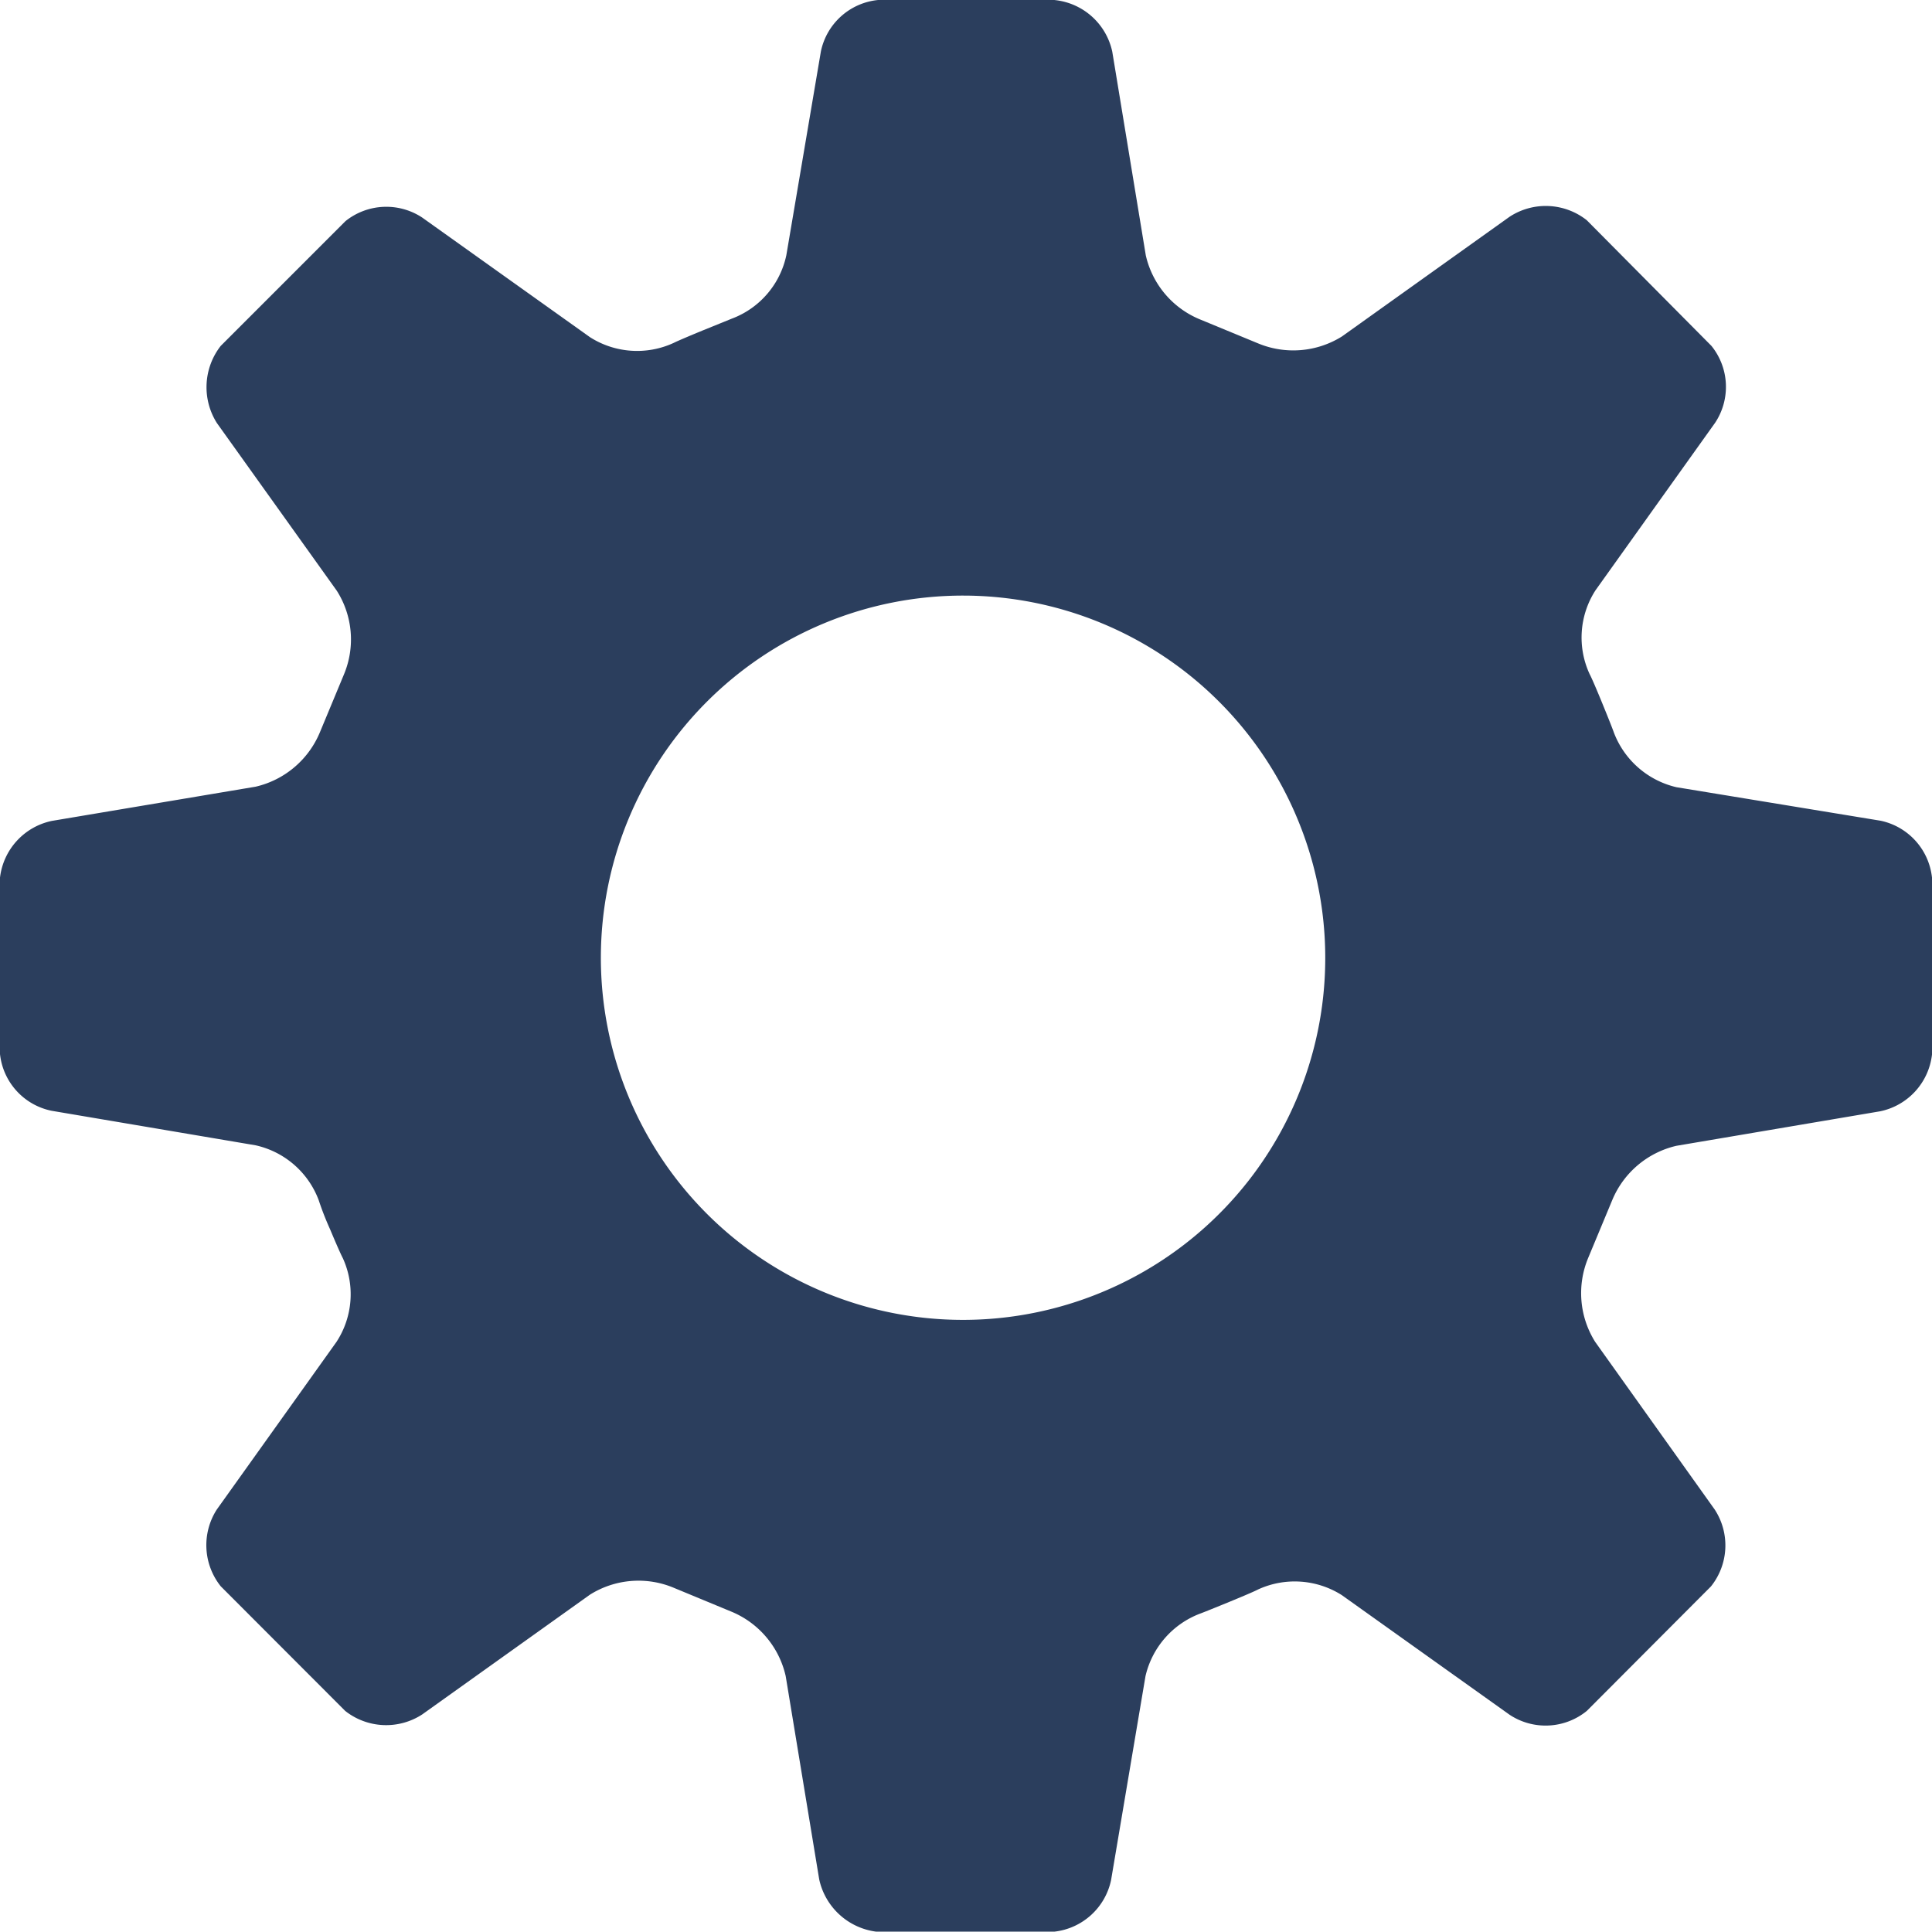 <svg id="Layer_2" data-name="Layer 2" xmlns="http://www.w3.org/2000/svg" viewBox="0 0 115.18 115.18"><defs><style>.cls-1{fill:#152a4c;opacity:0.9;}</style></defs><title>icon-gear</title><path class="cls-1" d="M75,94.76a5.24,5.24,0,0,1,5,.34l10,7.13A3.89,3.89,0,0,0,94.6,102L102,94.58a3.91,3.91,0,0,0,.23-4.58L95.1,80a5.46,5.46,0,0,1-.42-5l1.44-3.46a5.48,5.48,0,0,1,3.82-3.23l12.16-2.06a3.91,3.91,0,0,0,3.08-3.38V52.32a3.89,3.89,0,0,0-3.06-3.39l-12.18-2a5.27,5.27,0,0,1-3.73-3.27s-.08-.25-.69-1.74-.75-1.73-.75-1.73a5.19,5.19,0,0,1,.35-5l7.14-10a3.88,3.88,0,0,0-.23-4.57L94.6,13.13A3.94,3.94,0,0,0,90,12.92L80,20.06a5.47,5.47,0,0,1-5,.41l-3.44-1.42a5.43,5.43,0,0,1-3.25-3.82l-2-12.15A3.92,3.92,0,0,0,62.85,0H52.35a3.87,3.87,0,0,0-3.41,3.06L46.88,15.21A5.18,5.18,0,0,1,43.62,19l-1.75.71c-1.48.61-1.7.73-1.7.73a5.22,5.22,0,0,1-5-.34l-10-7.13a3.89,3.89,0,0,0-4.57.21l-7.44,7.44a4,4,0,0,0-.23,4.6l7.15,10a5.41,5.41,0,0,1,.42,5l-1.43,3.44a5.49,5.49,0,0,1-3.83,3.24L3.09,48.94A3.92,3.92,0,0,0,0,52.32V62.84a3.87,3.87,0,0,0,3.07,3.38l12.17,2.06A5.23,5.23,0,0,1,19,71.55a17.59,17.59,0,0,0,.68,1.74c.62,1.48.76,1.72.76,1.72A5.19,5.19,0,0,1,20.06,80L12.92,90a3.93,3.93,0,0,0,.24,4.57L20.58,102a3.94,3.94,0,0,0,4.59.21l10-7.14a5.44,5.44,0,0,1,5-.41l3.43,1.42a5.46,5.46,0,0,1,3.24,3.84l2,12.13a4,4,0,0,0,3.4,3.11H62.85a3.9,3.9,0,0,0,3.39-3.08l2.05-12.15a5.25,5.25,0,0,1,3.28-3.74s.23-.08,1.74-.7S75,94.76,75,94.76ZM65.66,77.05a21.59,21.59,0,1,1,11.7-28.21A21.57,21.57,0,0,1,65.66,77.05Z"/></svg>